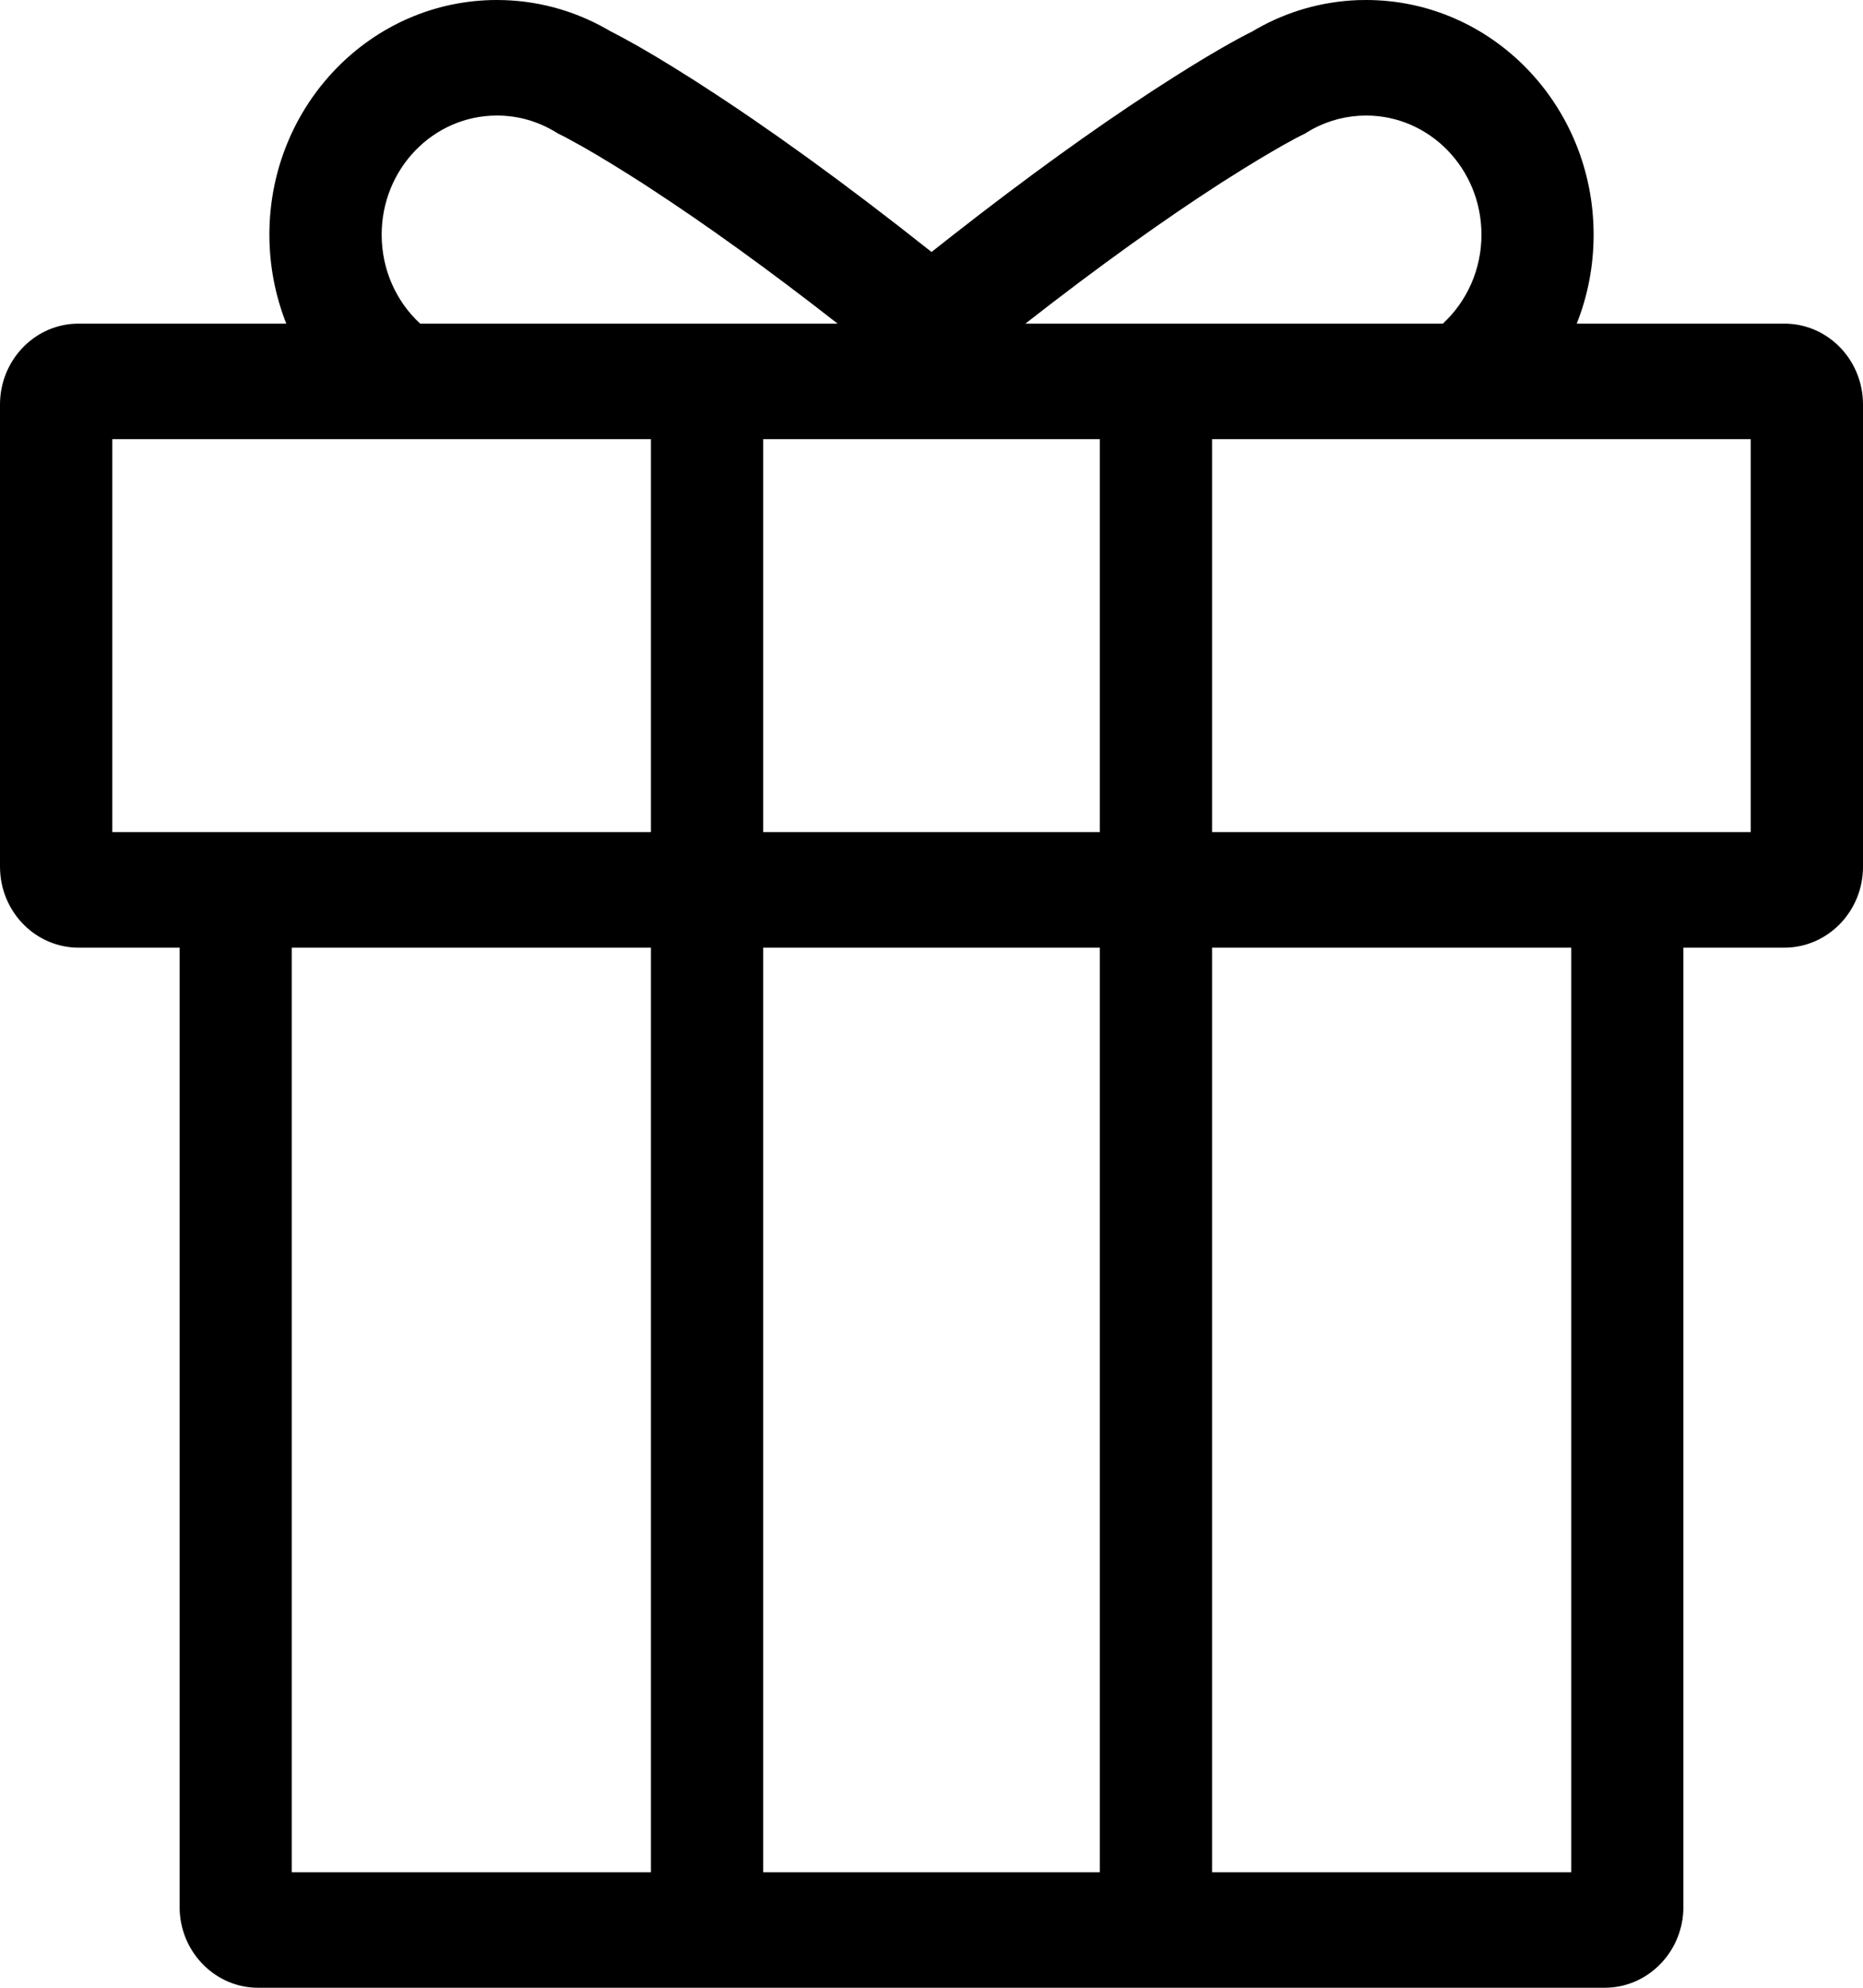<?xml version="1.0" encoding="UTF-8"?>
<svg width="15px" height="16px" viewBox="0 0 15 16" version="1.1" xmlns="http://www.w3.org/2000/svg" xmlns:xlink="http://www.w3.org/1999/xlink">
    <title>Icon / Regular / Shopping / Gift</title>
    <g id="Symbols" stroke="none" stroke-width="1" fill="none" fill-rule="evenodd">
        <g id="Desktop/-Right-Trade-In/-Empty-simple-Copy-5" transform="translate(-67, -135)" fill="#000000" fill-rule="nonzero">
            <g id="Group-2" transform="translate(65, 10)">
                <g id="Group-3" transform="translate(2, 122)">
                    <path d="M10.999,3 C12.011,3 12.831,3.846 12.831,4.889 C12.831,5.14 12.784,5.382 12.695,5.605 L14.367,5.605 C14.705,5.605 14.981,5.877 14.999,6.22 L15,6.256 L15,9.977 C15,10.324 14.735,10.608 14.402,10.627 L14.367,10.628 L13.554,10.628 L13.554,18.349 C13.554,18.696 13.289,18.98 12.956,18.999 L12.922,19 L2.078,19 C1.741,19 1.465,18.727 1.447,18.385 L1.446,18.349 L1.446,10.628 L0.633,10.628 C0.295,10.628 0.019,10.355 0.001,10.012 L0,9.977 L0,6.256 C0,5.909 0.265,5.624 0.598,5.606 L0.633,5.605 L2.305,5.605 C2.217,5.382 2.169,5.14 2.169,4.889 C2.169,3.846 2.989,3 4.001,3 C4.313,3 4.614,3.081 4.881,3.232 L4.916,3.252 L4.97,3.28 L5.028,3.311 C5.162,3.383 5.35,3.494 5.592,3.648 L5.649,3.685 C6.178,4.025 6.795,4.469 7.5,5.028 L7.432,5.082 L7.662,4.901 C8.266,4.428 8.803,4.042 9.272,3.736 L9.351,3.685 C9.659,3.486 9.886,3.355 10.03,3.28 L10.085,3.252 L10.119,3.232 C10.368,3.091 10.645,3.012 10.933,3.001 L10.999,3 Z M5.241,10.628 L2.349,10.628 L2.349,18.07 L5.241,18.07 L5.241,10.628 Z M8.855,10.628 L6.145,10.628 L6.145,18.07 L8.855,18.07 L8.855,10.628 Z M12.651,10.628 L9.759,10.628 L9.759,18.07 L12.651,18.07 L12.651,10.628 Z M5.241,6.535 L0.904,6.535 L0.904,9.698 L5.241,9.698 L5.241,6.535 Z M8.855,6.535 L6.145,6.535 L6.145,9.698 L8.855,9.698 L8.855,6.535 Z M14.096,6.535 L9.759,6.535 L9.759,9.698 L14.096,9.698 L14.096,6.535 Z M10.999,3.93 C10.847,3.93 10.7,3.968 10.568,4.039 L10.525,4.064 L10.506,4.076 L10.485,4.086 C10.464,4.096 10.414,4.122 10.334,4.167 C10.211,4.237 10.064,4.324 9.895,4.432 L9.83,4.473 C9.377,4.765 8.852,5.139 8.256,5.605 L11.617,5.605 C11.812,5.425 11.928,5.168 11.928,4.889 C11.928,4.359 11.512,3.93 10.999,3.93 Z M4.001,3.93 C3.488,3.93 3.073,4.359 3.073,4.889 C3.073,5.168 3.188,5.425 3.383,5.605 L6.744,5.605 C6.18,5.164 5.68,4.806 5.245,4.522 L5.17,4.473 C4.995,4.361 4.843,4.268 4.714,4.194 L4.666,4.167 C4.616,4.139 4.578,4.119 4.551,4.104 L4.495,4.076 L4.475,4.064 C4.333,3.977 4.171,3.93 4.001,3.93 Z" id="Icon-/-Regular-/-Shopping-/-Gift"></path>
                </g>
            </g>
        </g>
    </g>
</svg>